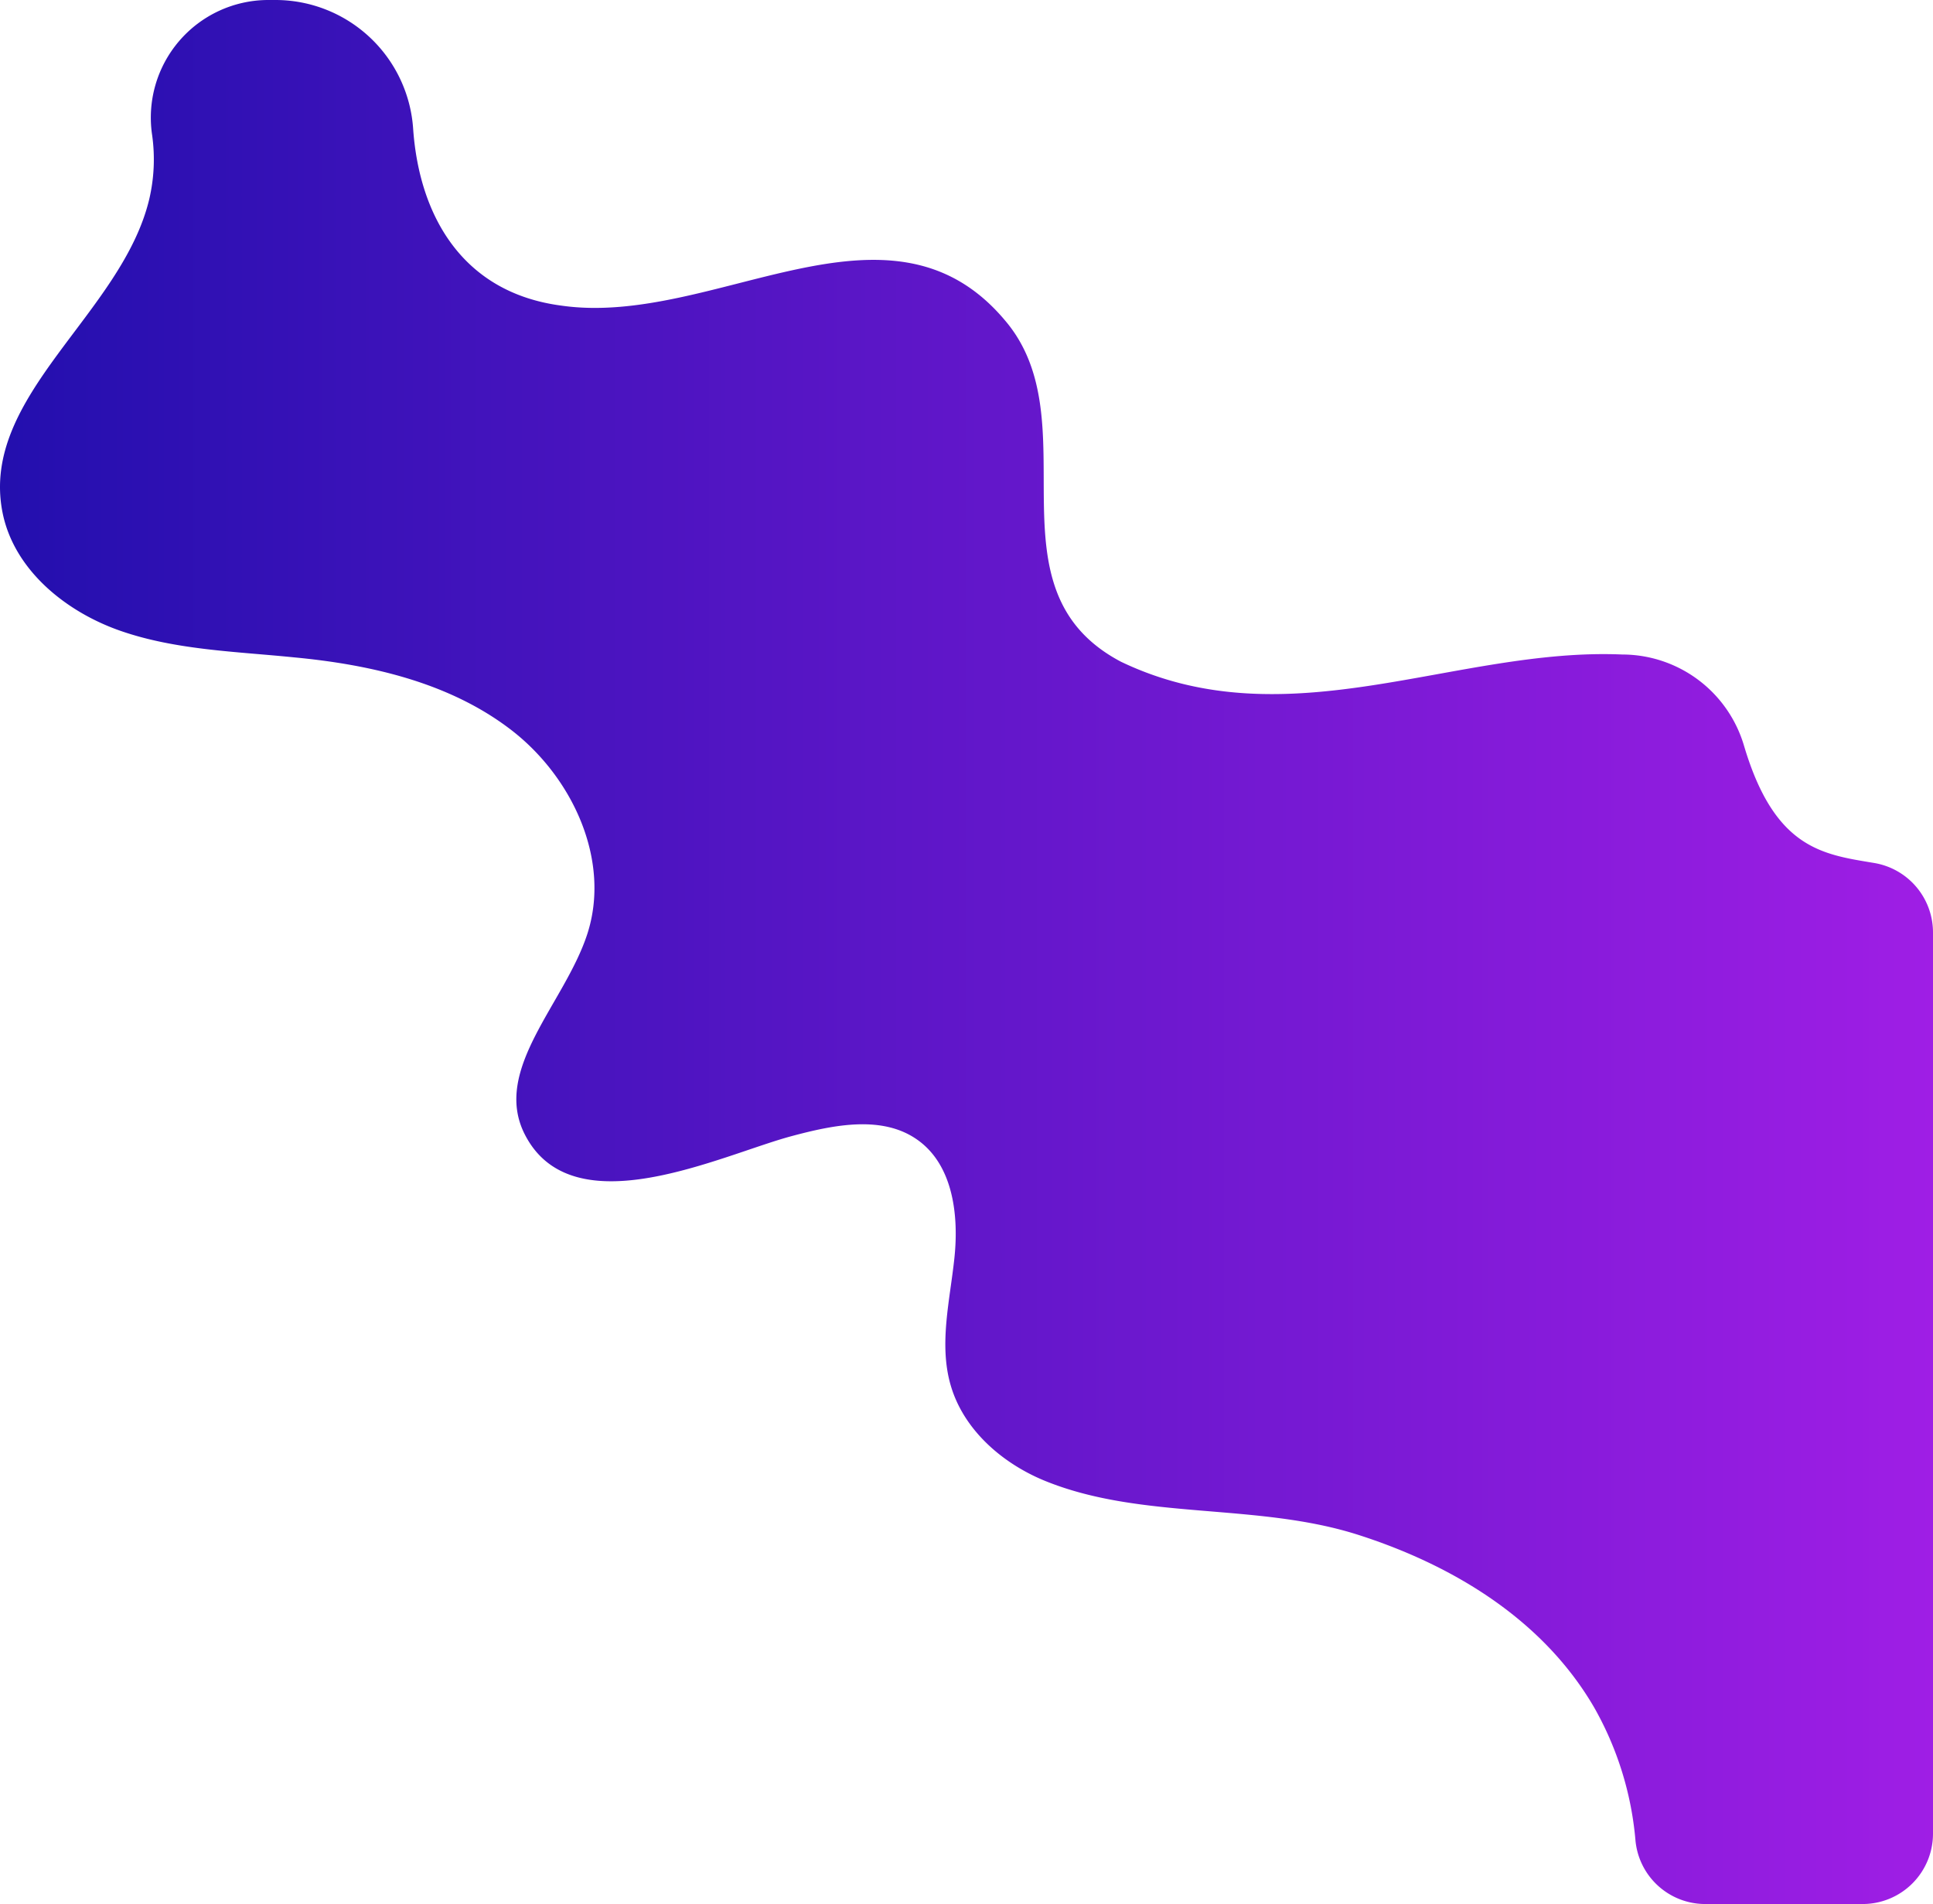 <svg id="OBJECTS" xmlns="http://www.w3.org/2000/svg" xmlns:xlink="http://www.w3.org/1999/xlink" viewBox="0 0 266 262"><defs><style>.cls-1{fill:url(#linear-gradient);}</style><linearGradient id="linear-gradient" y1="131" x2="266" y2="131" gradientUnits="userSpaceOnUse"><stop offset="0" stop-color="#230fae"/><stop offset="1" stop-color="#9f1ee5"/></linearGradient></defs><title>plan-bg2</title><path class="cls-1" d="M266,128.28v124a9.68,9.68,0,0,1-9.69,9.68H234.6a9.64,9.64,0,0,1-9.55-8.82,44.76,44.76,0,0,0-5.71-18.28c-7-12-19.3-19.45-32.24-23.63-14.12-4.58-30-2-43.47-7.56-5.86-2.44-11.1-7.07-12.83-13.16-1.61-5.65-.07-11.64.54-17.48s-.2-12.6-4.91-16.08c-4.87-3.61-11.67-2.2-17.53-.63-9.63,2.58-30.1,12.71-36.69-.26-4.53-8.92,5.49-18,8.6-27.53,3.3-10.12-2-21.58-10.45-28.09s-19.31-9-29.91-10c-8-.81-16.24-1-23.85-3.64S1.86,78.34.33,70.42c-3.09-16,16.51-27.27,20.23-43.11a24,24,0,0,0,.38-8.69A16.18,16.18,0,0,1,36.81,0H38A19,19,0,0,1,56.86,17.82c.86,11.86,6.76,22.45,20.41,24.23,21,3,45-17,61,2,12,14-3,37,16,47,23,11,46-2,69-1h.16A17.49,17.49,0,0,1,240,102.62c4.22,14.19,10.83,14.93,17.9,16.11A9.69,9.69,0,0,1,266,128.28Z" transform="translate(0 0)"/></svg>